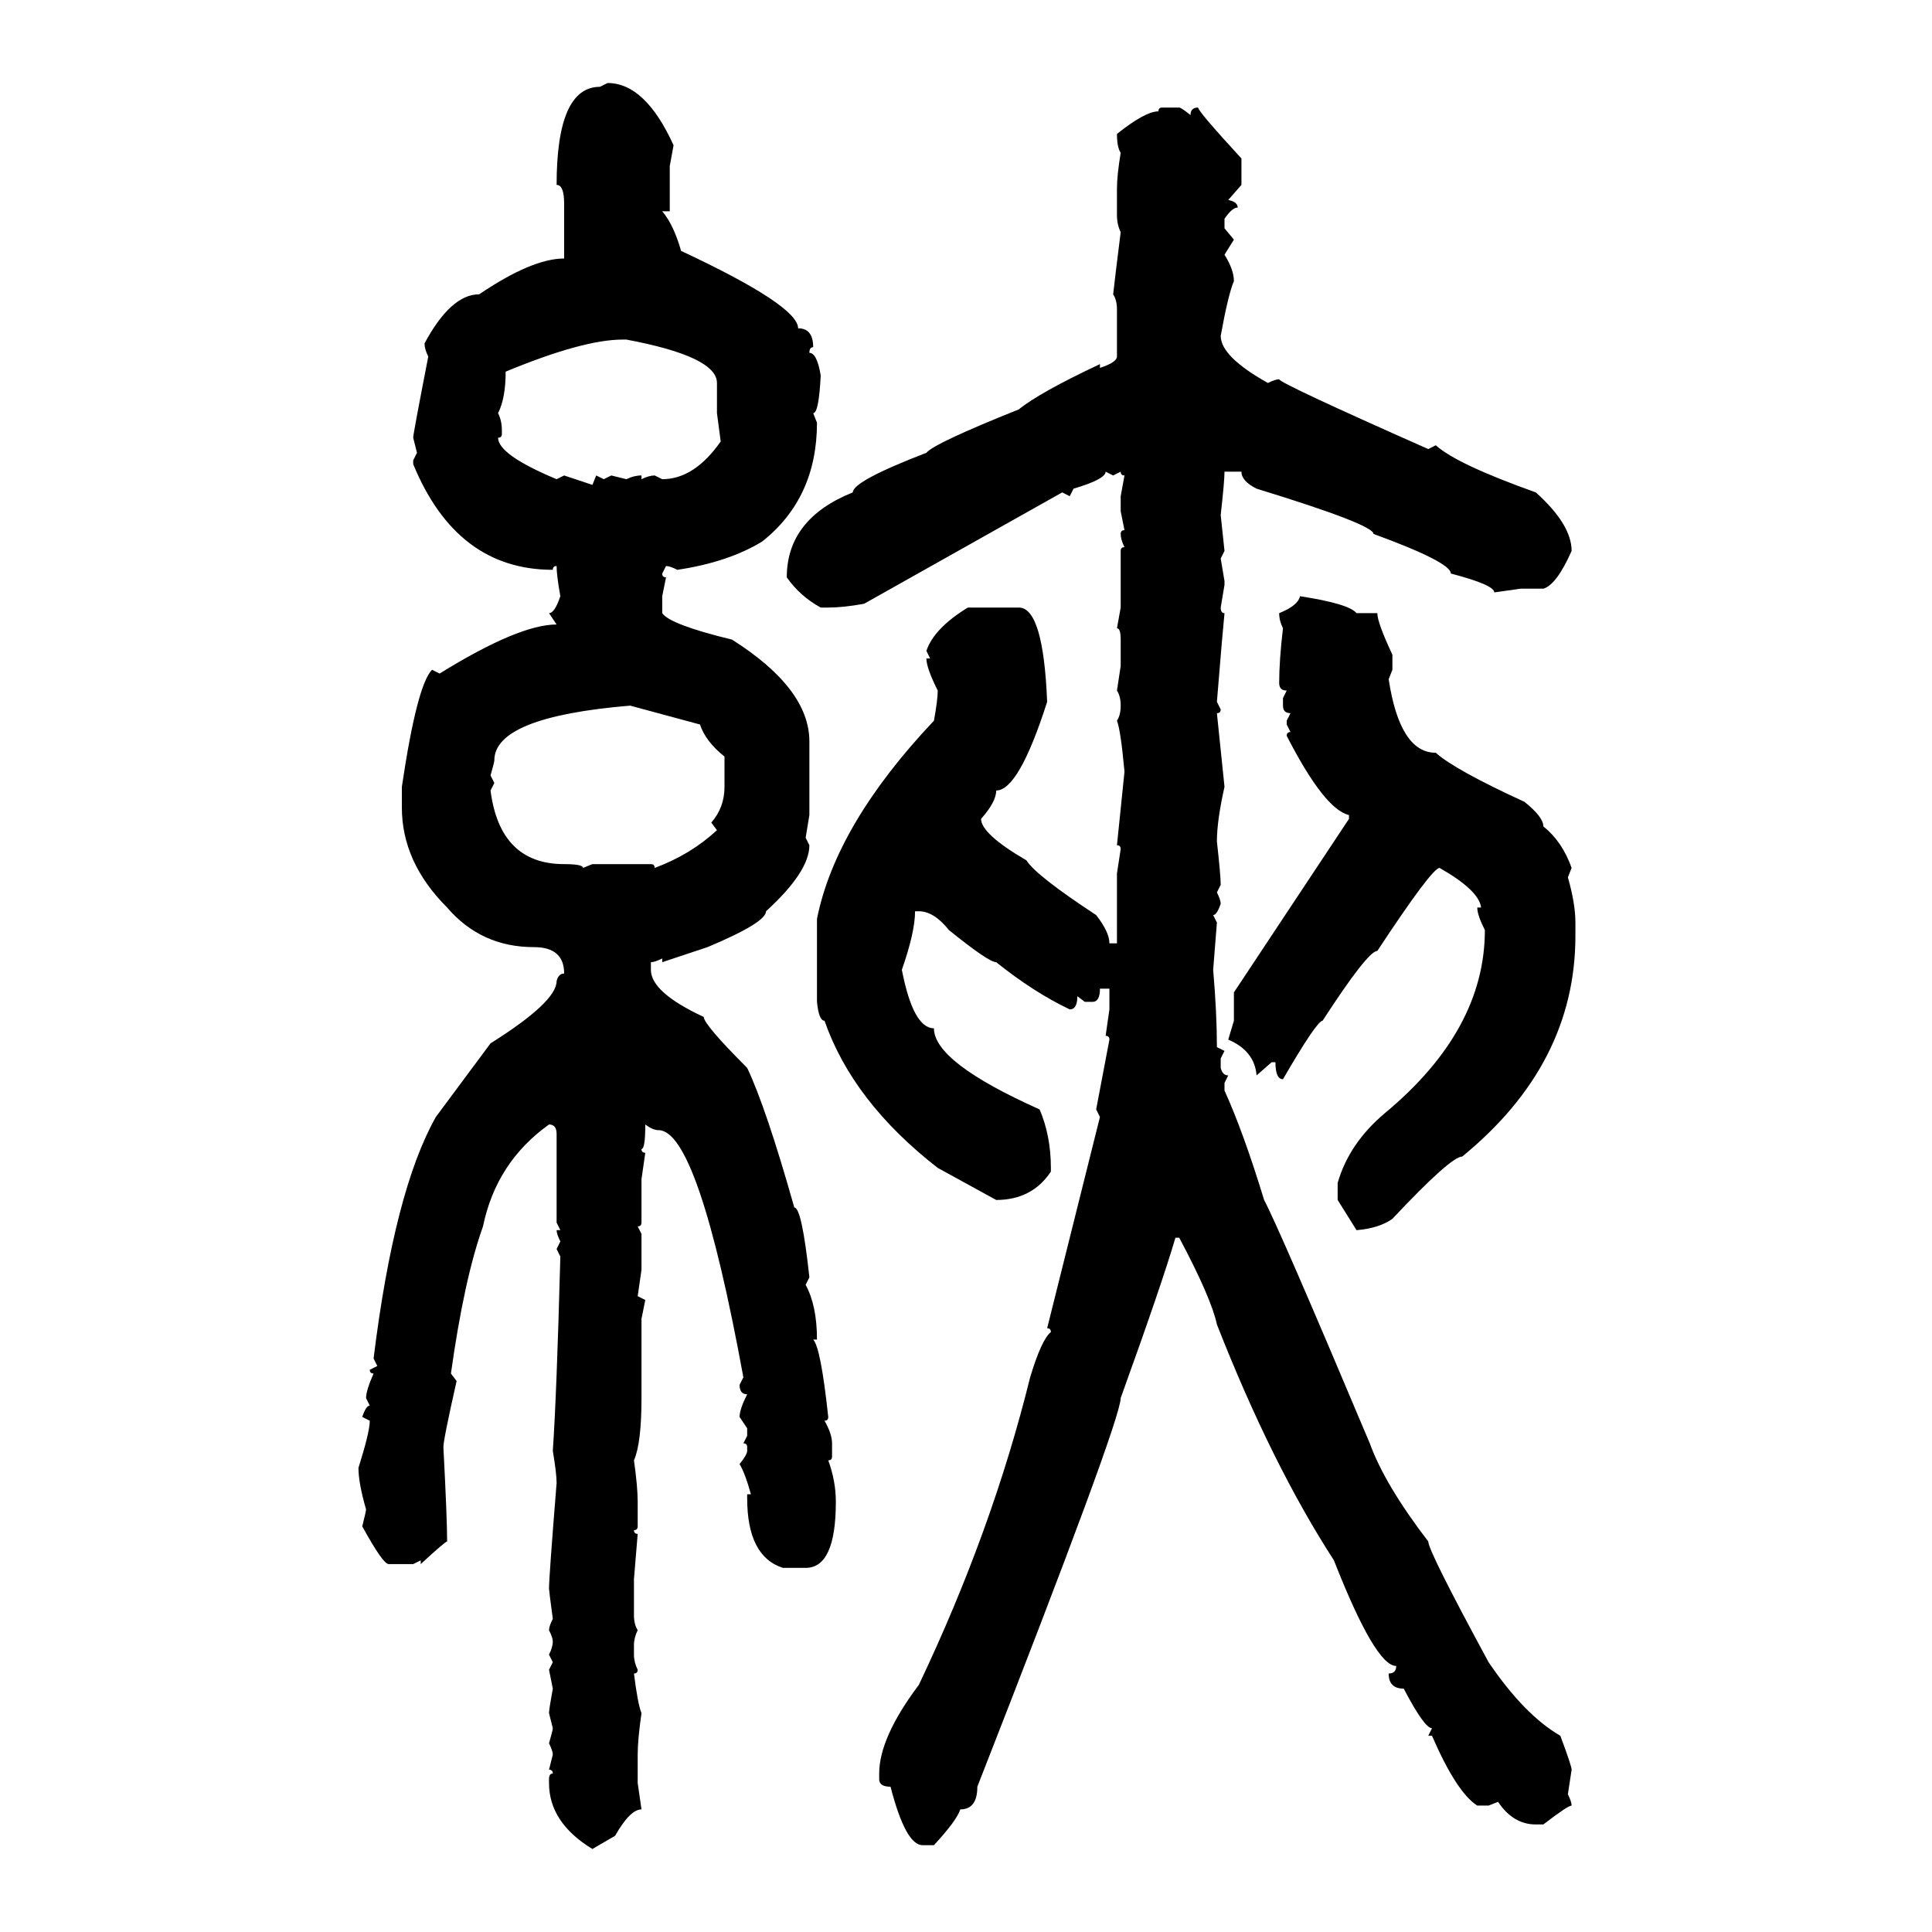 <svg xmlns="http://www.w3.org/2000/svg" xmlns:xlink="http://www.w3.org/1999/xlink" width="300" height="300"><path d="M93.16 13.48L94.34 12.89Q100.20 12.89 104.59 22.56L104.59 22.56L104.00 25.78L104.00 32.81L102.83 32.81Q104.59 34.86 105.76 38.96L105.76 38.96Q123.93 47.46 123.93 50.98L123.93 50.98Q126.27 50.98 126.27 53.91L126.27 53.91Q125.68 53.91 125.68 54.79L125.68 54.79Q126.86 54.79 127.44 58.30L127.44 58.30Q127.15 64.16 126.27 64.16L126.27 64.16L126.86 65.63Q126.86 77.34 118.36 84.08L118.36 84.08Q113.09 87.30 105.18 88.48L105.18 88.48Q104.00 87.89 103.42 87.89L103.42 87.89L102.83 89.06Q102.83 89.65 103.42 89.65L103.42 89.65L102.83 92.58L102.83 95.21Q104.00 96.97 113.67 99.32L113.67 99.32Q125.68 106.93 125.68 115.14L125.68 115.14L125.68 126.56L125.10 130.08L125.68 131.25Q125.68 135.35 118.95 141.50L118.95 141.50Q118.95 143.26 109.86 147.07L109.86 147.07L102.83 149.41L102.83 148.83Q101.66 149.41 101.07 149.41L101.07 149.41L101.07 150.59Q101.07 154.10 109.28 157.91L109.28 157.91Q109.28 159.08 116.02 165.82L116.02 165.82Q118.95 171.97 123.34 187.50L123.34 187.50Q124.51 187.50 125.68 198.34L125.68 198.34L125.10 199.51Q126.86 202.73 126.86 208.01L126.86 208.01L126.27 208.01Q127.44 209.18 128.61 220.02L128.61 220.02Q128.61 220.61 128.03 220.61L128.03 220.61Q129.20 222.66 129.20 224.12L129.20 224.12L129.20 226.17Q129.20 226.76 128.61 226.76L128.61 226.76Q129.79 229.98 129.79 233.20L129.79 233.20Q129.79 243.46 125.10 243.46L125.10 243.46L121.58 243.46Q116.02 241.70 116.02 232.62L116.02 232.62L116.02 232.03L116.60 232.03Q115.72 228.81 114.84 227.34L114.84 227.34Q116.02 225.88 116.02 225.29L116.02 225.29L116.02 224.71Q116.02 224.12 115.43 224.12L115.43 224.12L116.02 222.95L116.02 221.78L114.84 220.02Q114.84 218.85 116.02 216.50L116.02 216.50Q114.84 216.50 114.84 215.04L114.84 215.04L115.43 213.87Q108.40 175.49 102.25 175.49L102.25 175.49Q101.37 175.49 100.20 174.61L100.20 174.61Q100.20 178.42 99.61 178.42L99.61 178.42Q99.61 179.00 100.20 179.00L100.20 179.00L99.61 183.11L99.61 189.84Q99.61 190.43 99.02 190.43L99.02 190.43L99.61 191.60L99.61 197.17L99.02 201.27L100.20 201.86L99.61 204.79L99.61 217.09Q99.61 224.12 98.44 226.76L98.44 226.76Q99.02 230.86 99.02 233.20L99.02 233.20L99.02 237.01Q99.02 237.60 98.44 237.60L98.44 237.60Q98.44 238.18 99.02 238.18L99.02 238.18L98.44 245.21L98.44 250.78Q98.44 252.25 99.02 253.13L99.02 253.13Q98.44 254.30 98.44 255.47L98.44 255.47L98.44 256.93Q98.44 258.11 99.02 259.28L99.02 259.28Q99.02 259.86 98.44 259.86L98.44 259.86Q99.02 264.55 99.61 266.02L99.61 266.02Q99.02 270.12 99.02 272.46L99.02 272.46L99.02 276.86L99.61 280.96Q97.85 280.96 95.51 285.06L95.51 285.06L91.99 287.11Q85.25 283.01 85.25 276.86L85.25 276.86L85.25 276.27Q85.25 275.39 85.84 275.39L85.84 275.39Q85.84 274.80 85.25 274.80L85.25 274.80L85.84 272.46Q85.84 271.88 85.25 270.70L85.25 270.70Q85.84 268.65 85.84 268.36L85.84 268.36L85.25 266.02Q85.25 265.43 85.84 262.21L85.84 262.21L85.25 259.28L85.84 258.11L85.25 256.93Q85.84 255.76 85.84 254.88L85.84 254.88Q85.84 254.30 85.25 253.13L85.25 253.13Q85.25 252.54 85.84 251.37L85.84 251.37Q85.25 246.97 85.25 246.68L85.25 246.68Q85.25 244.92 86.43 230.27L86.43 230.27Q86.43 228.81 85.84 225.29L85.84 225.29Q86.43 216.80 87.01 195.12L87.01 195.12L86.43 193.95L87.01 192.77Q86.43 191.60 86.43 191.02L86.43 191.02L87.01 191.02L86.43 189.84L86.43 176.07Q86.43 174.61 85.25 174.61L85.25 174.61Q77.05 180.47 75 190.43L75 190.43Q72.07 198.63 70.02 213.28L70.02 213.28L70.90 214.45Q68.85 223.54 68.85 224.71L68.85 224.71Q69.43 235.84 69.43 239.36L69.43 239.36Q69.14 239.36 65.33 242.87L65.33 242.87L65.33 242.29L64.16 242.87L60.35 242.87Q59.47 242.87 56.25 237.01L56.25 237.01Q56.84 234.67 56.84 234.38L56.84 234.38Q55.66 230.27 55.66 227.93L55.66 227.93Q57.42 222.36 57.42 220.61L57.42 220.61L56.25 220.02Q56.84 218.26 57.42 218.26L57.42 218.26L56.84 217.09Q56.84 215.92 58.01 213.28L58.01 213.28Q57.42 213.28 57.42 212.70L57.42 212.70L58.59 212.11L58.01 210.94Q61.23 184.86 67.68 173.44L67.68 173.44L76.17 162.01Q86.43 155.57 86.43 152.34L86.43 152.34Q86.72 151.17 87.60 151.17L87.60 151.17Q87.60 147.07 82.91 147.07L82.91 147.07Q74.71 147.07 69.43 140.92L69.43 140.92Q62.40 133.89 62.40 125.39L62.40 125.39L62.40 122.17Q64.75 106.35 67.09 104.00L67.09 104.00L68.26 104.59Q80.57 96.97 86.43 96.97L86.43 96.97L85.25 95.21Q86.13 95.21 87.01 92.58L87.01 92.58Q86.43 89.36 86.43 87.89L86.43 87.89Q85.84 87.89 85.84 88.48L85.84 88.48Q70.90 88.48 64.16 72.07L64.16 72.07L64.16 71.48L64.75 70.31L64.16 67.97Q64.16 67.38 66.50 55.37L66.50 55.37Q65.92 54.20 65.92 53.32L65.92 53.32Q70.02 45.70 74.41 45.70L74.41 45.70Q82.62 40.14 87.60 40.14L87.60 40.14L87.60 31.64Q87.60 28.71 86.43 28.71L86.43 28.71Q86.43 13.48 93.16 13.48L93.16 13.48ZM180.47 16.70L180.47 16.70L183.11 16.70Q183.40 16.70 184.86 17.87L184.86 17.87Q184.86 16.70 186.04 16.70L186.04 16.70Q186.04 17.29 192.77 24.61L192.77 24.61L192.77 28.71L190.72 31.05Q192.19 31.35 192.19 32.23L192.19 32.23Q191.31 32.23 190.14 33.98L190.14 33.98L190.14 35.45L191.60 37.21L190.14 39.55Q191.60 41.89 191.60 43.65L191.60 43.65Q190.72 45.70 189.55 52.15L189.55 52.15Q189.55 55.37 196.88 59.47L196.88 59.47Q198.05 58.89 198.63 58.89L198.63 58.89Q198.63 59.47 221.78 69.73L221.78 69.73L222.95 69.14Q226.17 72.07 238.48 76.46L238.48 76.46Q244.04 81.45 244.04 85.55L244.04 85.55Q241.70 90.82 239.65 91.41L239.65 91.41L236.13 91.41L232.03 91.99Q232.03 90.82 225.29 89.06L225.29 89.06Q225.29 87.30 213.28 82.91L213.28 82.91Q213.28 81.45 195.12 75.88L195.12 75.88Q192.77 74.71 192.77 73.24L192.77 73.24L190.14 73.24Q190.14 74.71 189.55 79.98L189.55 79.98L190.14 85.55L189.55 86.72L190.14 90.23L190.14 90.82L189.55 94.34Q189.55 95.21 190.14 95.21L190.14 95.21Q189.84 98.14 188.96 108.98L188.96 108.98L189.55 110.16Q189.55 110.74 188.96 110.74L188.96 110.74L190.14 122.17Q188.96 127.44 188.96 130.66L188.96 130.66Q189.55 135.94 189.55 137.40L189.55 137.40L188.96 138.57Q189.55 139.75 189.55 140.33L189.55 140.33Q188.96 142.09 188.38 142.09L188.38 142.09L188.96 143.26L188.38 150.59Q188.96 157.32 188.96 162.60L188.96 162.60L190.14 163.18L189.55 164.36L189.55 165.82Q189.84 166.99 190.72 166.99L190.72 166.99L190.14 168.16L190.14 169.34Q193.07 175.78 196.29 186.33L196.29 186.33Q198.63 190.72 212.70 224.12L212.70 224.12Q215.04 230.57 221.78 239.36L221.78 239.36Q221.78 240.82 231.15 258.11L231.15 258.11Q236.72 266.31 242.29 269.53L242.29 269.53Q244.04 274.22 244.04 274.80L244.04 274.80L243.46 278.61Q244.04 279.79 244.04 280.37L244.04 280.37Q243.46 280.37 239.65 283.30L239.65 283.30L238.48 283.30Q234.96 283.30 232.62 279.79L232.62 279.79L231.15 280.37L229.39 280.37Q226.17 278.32 222.36 269.53L222.36 269.53L221.78 269.53L222.36 268.36Q221.19 268.36 217.97 262.21L217.97 262.21Q215.63 262.21 215.63 259.86L215.63 259.86Q216.80 259.86 216.80 258.69L216.80 258.69Q213.57 258.69 207.13 242.29L207.13 242.29Q197.46 227.34 188.96 205.66L188.96 205.66Q188.09 201.56 183.11 192.19L183.11 192.19L182.52 192.19Q180.47 199.22 174.02 217.09L174.02 217.09Q174.02 220.61 151.76 277.44L151.76 277.44Q151.76 280.96 149.12 280.96L149.12 280.96Q148.54 282.71 145.02 286.52L145.02 286.52L143.26 286.52Q140.63 286.52 138.28 277.44L138.28 277.44Q136.52 277.44 136.52 276.27L136.52 276.27L136.52 275.39Q136.52 269.82 142.68 261.62L142.68 261.62Q154.10 237.60 159.96 213.87L159.96 213.87Q161.72 208.01 163.18 206.84L163.18 206.84Q163.18 206.25 162.60 206.25L162.60 206.25L170.80 173.44L170.21 172.27L172.27 161.43Q172.27 160.84 171.68 160.84L171.68 160.84L172.27 156.74L172.27 153.52L170.80 153.52Q170.80 155.57 169.63 155.57L169.63 155.57L168.46 155.57L167.29 154.69Q167.29 156.74 166.11 156.74L166.11 156.74Q160.55 154.10 154.69 149.41L154.69 149.41Q153.52 149.41 147.36 144.43L147.36 144.43Q145.02 141.50 142.68 141.50L142.68 141.50L142.09 141.50Q142.09 144.73 140.04 150.59L140.04 150.59Q141.80 159.67 145.02 159.67L145.02 159.67Q145.02 164.94 161.43 172.27L161.43 172.27Q163.18 176.37 163.18 181.35L163.18 181.35L163.18 181.93Q160.25 186.33 154.69 186.33L154.69 186.33L145.61 181.35Q132.42 171.09 128.03 158.50L128.03 158.50Q127.15 158.50 126.86 155.57L126.86 155.57L126.86 142.68Q129.79 128.03 145.02 111.91L145.02 111.91Q145.61 108.69 145.61 107.23L145.61 107.23Q143.85 103.71 143.85 102.25L143.85 102.25L144.43 102.25L143.85 101.07Q145.02 97.56 150.29 94.34L150.29 94.34L158.20 94.34Q162.01 94.34 162.60 108.98L162.60 108.98Q158.20 122.75 154.69 122.75L154.69 122.75Q154.69 124.51 152.34 127.15L152.34 127.15Q152.34 129.49 159.38 133.59L159.38 133.59Q160.84 135.94 170.21 142.09L170.21 142.09Q172.27 144.73 172.27 146.48L172.27 146.48L173.44 146.48L173.44 135.64L174.02 131.84Q174.02 131.25 173.44 131.25L173.44 131.25L174.61 119.82Q174.02 113.38 173.44 111.91L173.44 111.91Q174.02 111.04 174.02 109.57L174.02 109.57Q174.02 108.11 173.44 107.23L173.44 107.23L174.02 103.42L174.02 99.32Q174.02 97.56 173.44 97.56L173.44 97.56L174.02 94.34L174.02 85.55Q174.02 84.96 174.61 84.96L174.61 84.96Q174.02 83.79 174.02 82.91L174.02 82.91Q174.02 82.32 174.61 82.32L174.61 82.32L174.02 79.39L174.02 77.05L174.61 73.83Q174.02 73.83 174.02 73.24L174.02 73.24L172.85 73.83L171.68 73.24Q171.68 74.41 166.70 75.88L166.70 75.88L166.11 77.05L164.94 76.46L134.18 93.75Q130.96 94.34 128.61 94.34L128.61 94.34L127.44 94.34Q124.22 92.58 122.17 89.65L122.17 89.65Q122.17 80.57 132.42 76.46L132.42 76.46Q132.42 74.71 143.85 70.31L143.85 70.31Q145.02 68.85 158.20 63.57L158.20 63.57Q161.43 60.94 170.80 56.54L170.80 56.54L170.80 57.13Q173.44 56.25 173.44 55.37L173.44 55.37L173.44 48.05Q173.44 46.58 172.85 45.70L172.85 45.70Q173.14 43.07 174.02 36.04L174.02 36.04Q173.44 34.86 173.44 33.40L173.44 33.40L173.44 29.30Q173.44 27.25 174.02 23.73L174.02 23.73Q173.44 22.85 173.44 20.80L173.44 20.80Q177.83 17.29 179.88 17.29L179.88 17.29Q179.88 16.70 180.47 16.70ZM78.52 57.71L78.52 57.71Q78.52 61.82 77.34 64.16L77.34 64.16Q77.93 65.33 77.93 66.80L77.93 66.80L77.93 67.38Q77.93 67.97 77.34 67.97L77.34 67.97Q77.34 70.61 86.43 74.41L86.43 74.41L87.60 73.83L91.99 75.29L92.58 73.83L93.75 74.41L94.92 73.83L97.27 74.41Q98.44 73.83 99.61 73.83L99.61 73.83L99.61 74.41Q100.78 73.83 101.66 73.83L101.66 73.83L102.83 74.41Q107.81 74.41 111.91 68.55L111.91 68.55L111.33 64.16L111.33 59.47Q111.33 55.37 97.27 52.73L97.27 52.73L96.68 52.73Q90.53 52.73 78.52 57.71ZM201.86 92.58L201.86 92.58Q209.47 93.75 210.64 95.21L210.64 95.21L213.87 95.21Q213.87 96.68 216.21 101.66L216.21 101.66L216.21 104.00L215.63 105.47Q217.38 116.89 222.95 116.89L222.95 116.89Q225.88 119.53 236.72 124.51L236.72 124.51Q239.65 126.86 239.65 128.32L239.65 128.32Q242.58 130.66 244.04 134.77L244.04 134.77L243.46 136.23Q244.63 140.33 244.63 143.26L244.63 143.26L244.63 145.31Q244.63 165.23 227.05 179.59L227.05 179.59Q225.29 179.59 216.21 189.26L216.21 189.26Q214.16 190.72 210.64 191.02L210.64 191.02L207.71 186.33L207.71 183.69Q209.47 177.54 215.04 172.85L215.04 172.85Q230.57 159.96 230.57 144.43L230.57 144.43Q229.39 142.09 229.39 140.92L229.39 140.92L229.98 140.92Q229.69 138.28 223.54 134.77L223.54 134.77Q222.36 134.77 213.87 147.66L213.87 147.66Q212.40 147.66 205.37 158.50L205.37 158.50Q204.49 158.50 199.22 167.58L199.22 167.58Q198.05 167.58 198.05 164.94L198.05 164.94L197.46 164.94L195.12 166.99Q194.82 163.18 190.72 161.43L190.72 161.43L191.60 158.50L191.60 154.10L209.47 127.15L209.47 126.56Q205.66 125.68 199.80 114.26L199.80 114.26Q199.80 113.67 200.39 113.67L200.39 113.67L199.80 112.50L199.80 111.91L200.39 110.74Q199.22 110.74 199.22 109.57L199.22 109.57L199.22 108.40L199.80 107.23Q198.63 107.23 198.63 106.05L198.63 106.05Q198.63 102.54 199.22 97.56L199.22 97.56Q198.63 96.39 198.63 95.21L198.63 95.21Q201.56 94.04 201.86 92.58ZM76.17 120.41L76.17 120.41L76.76 121.58L76.17 122.75Q77.64 134.18 87.60 134.18L87.60 134.18Q90.53 134.18 90.53 134.77L90.53 134.77L91.99 134.18L101.07 134.18Q101.66 134.18 101.66 134.77L101.66 134.77Q107.23 132.71 111.33 128.91L111.33 128.91L110.45 127.73Q112.50 125.39 112.50 122.17L112.50 122.17L112.50 117.48Q109.57 115.14 108.69 112.50L108.69 112.50L97.85 109.57Q76.76 111.33 76.76 118.07L76.76 118.07Q76.76 118.36 76.17 120.41Z"/></svg>